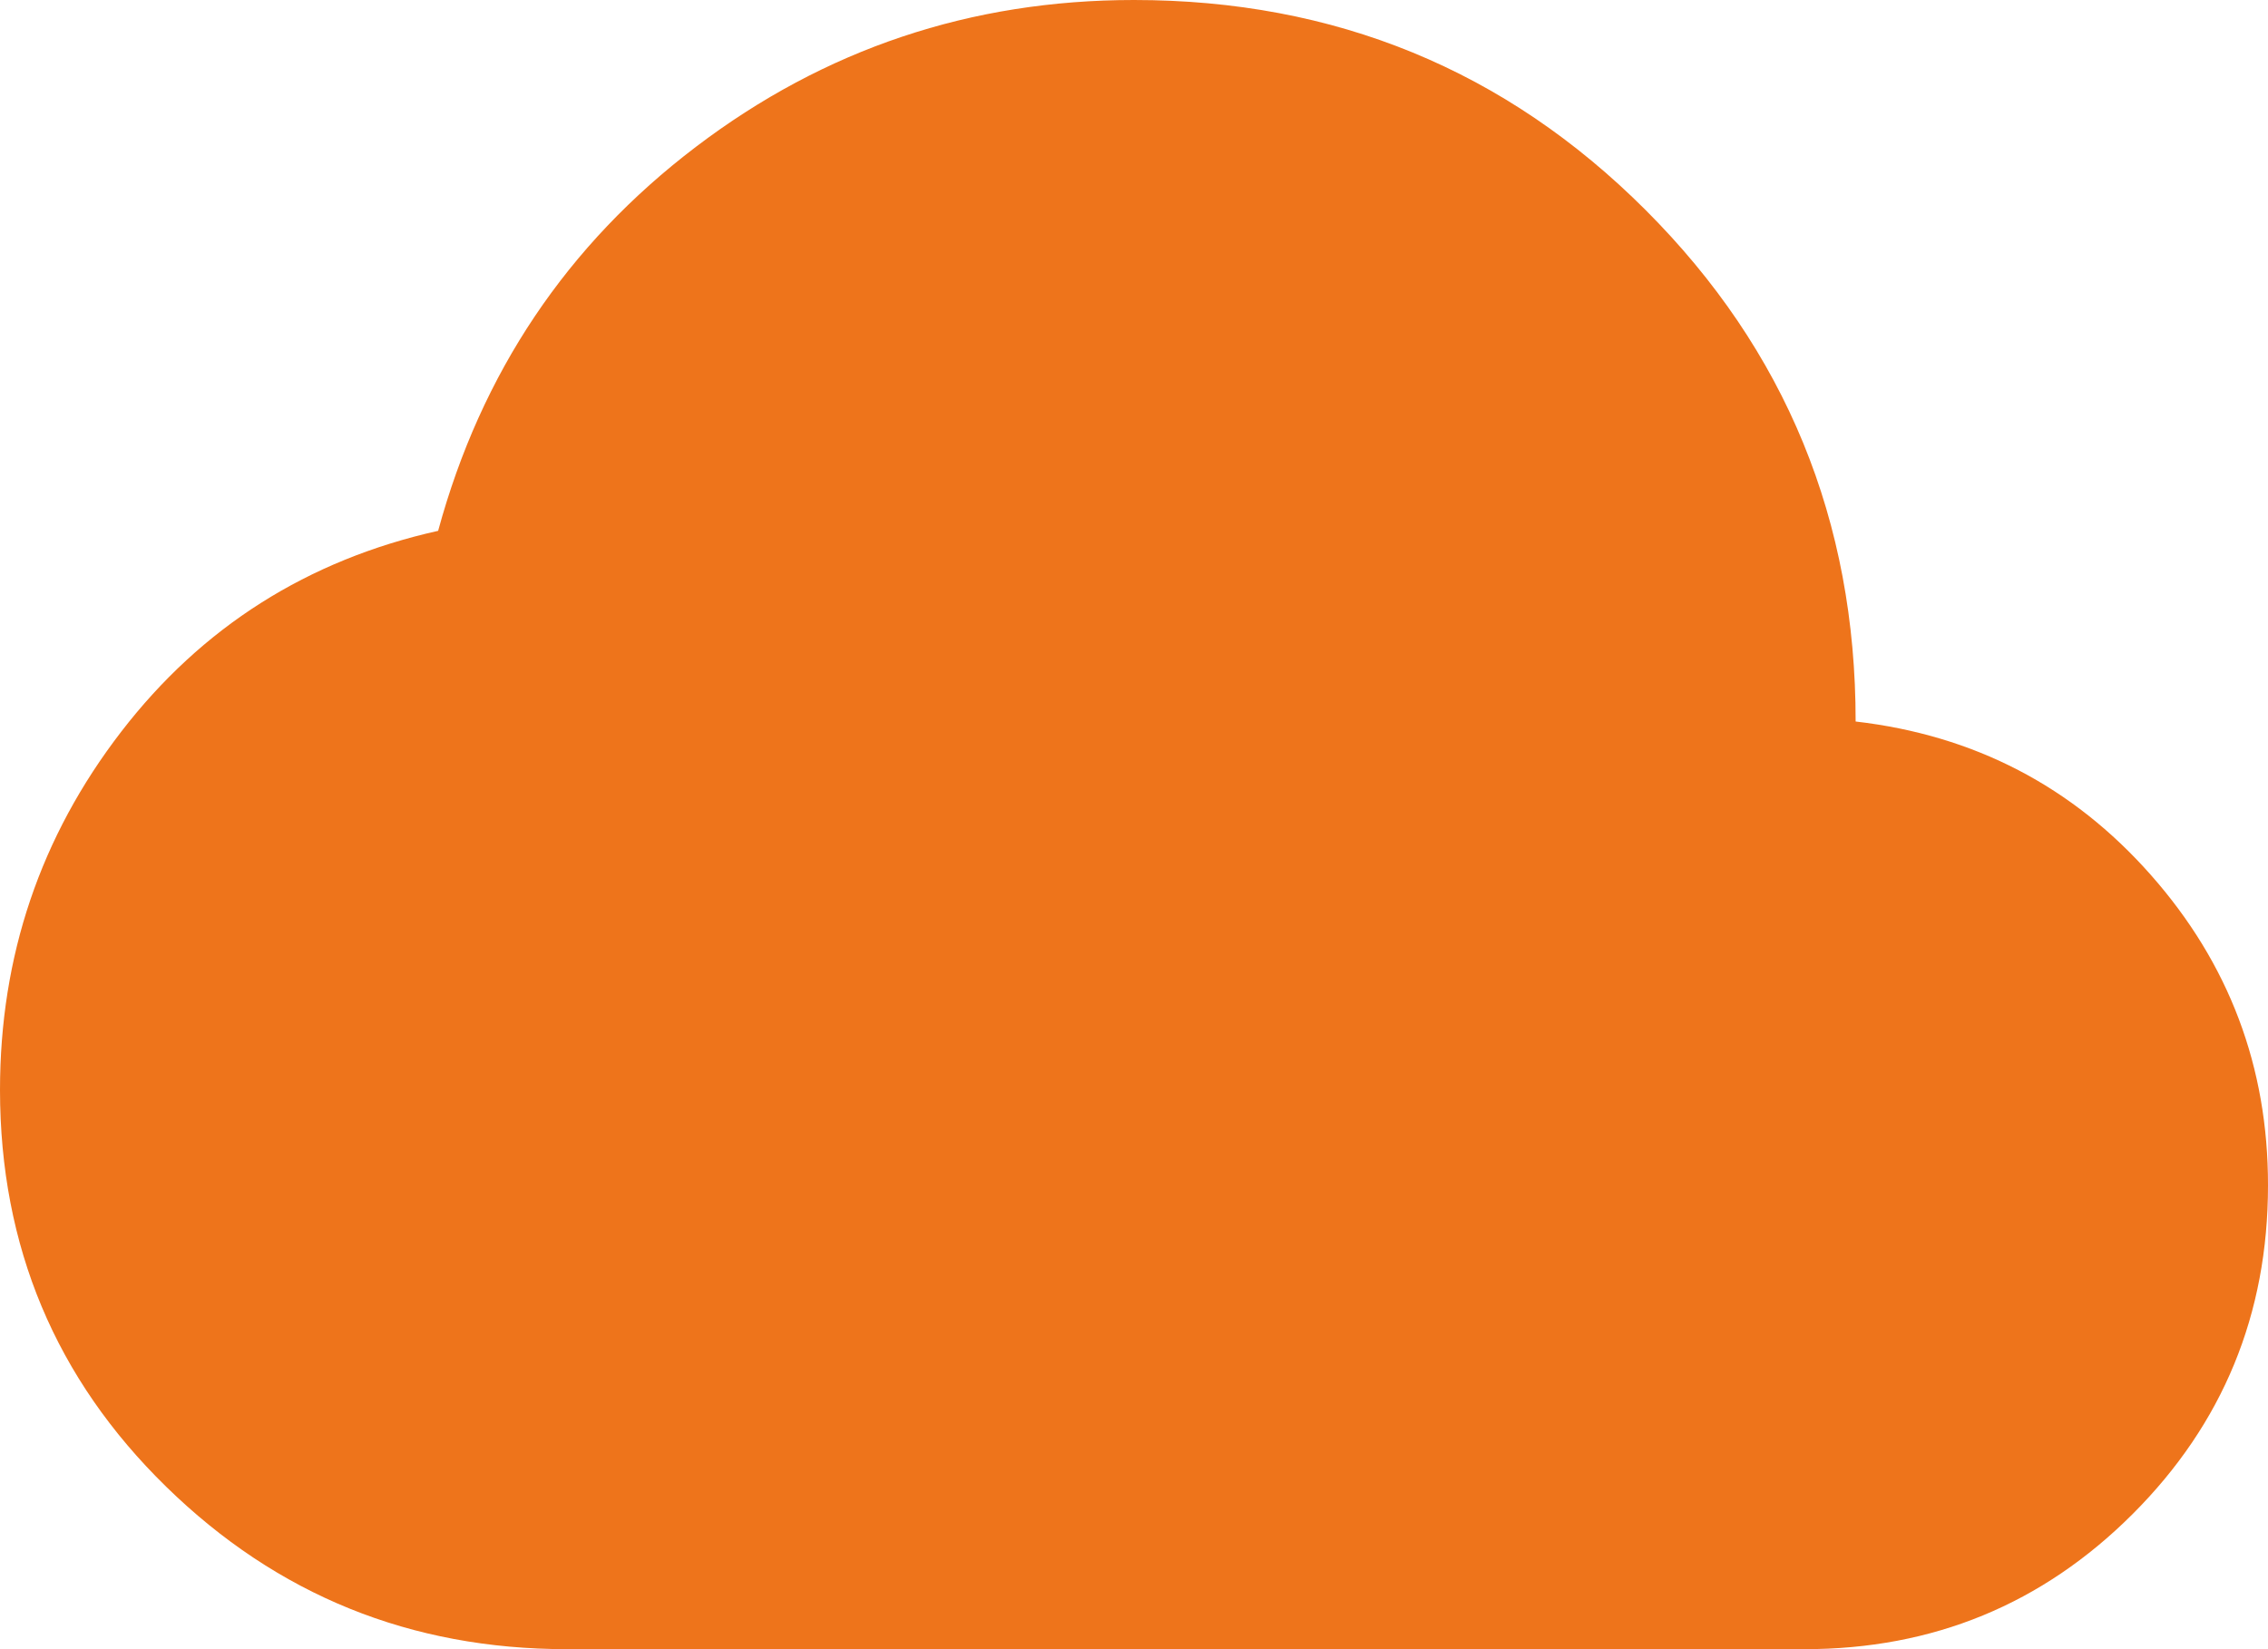 <?xml version="1.0" encoding="UTF-8"?> <svg xmlns="http://www.w3.org/2000/svg" width="22" height="16" viewBox="0 0 22 16" fill="none"><path d="M5.5 16C3.983 16 2.688 15.475 1.613 14.425C0.538 13.375 0.001 12.092 0 10.575C0 9.275 0.392 8.117 1.175 7.1C1.958 6.083 2.983 5.433 4.25 5.15C4.667 3.617 5.5 2.375 6.75 1.425C8 0.475 9.417 0 11 0C12.95 0 14.604 0.679 15.963 2.038C17.322 3.397 18.001 5.051 18 7C19.15 7.133 20.104 7.629 20.863 8.488C21.622 9.347 22.001 10.351 22 11.5C22 12.75 21.563 13.813 20.688 14.688C19.813 15.563 18.751 16.001 17.5 16H5.5Z" fill="#EE741B"></path></svg> 
